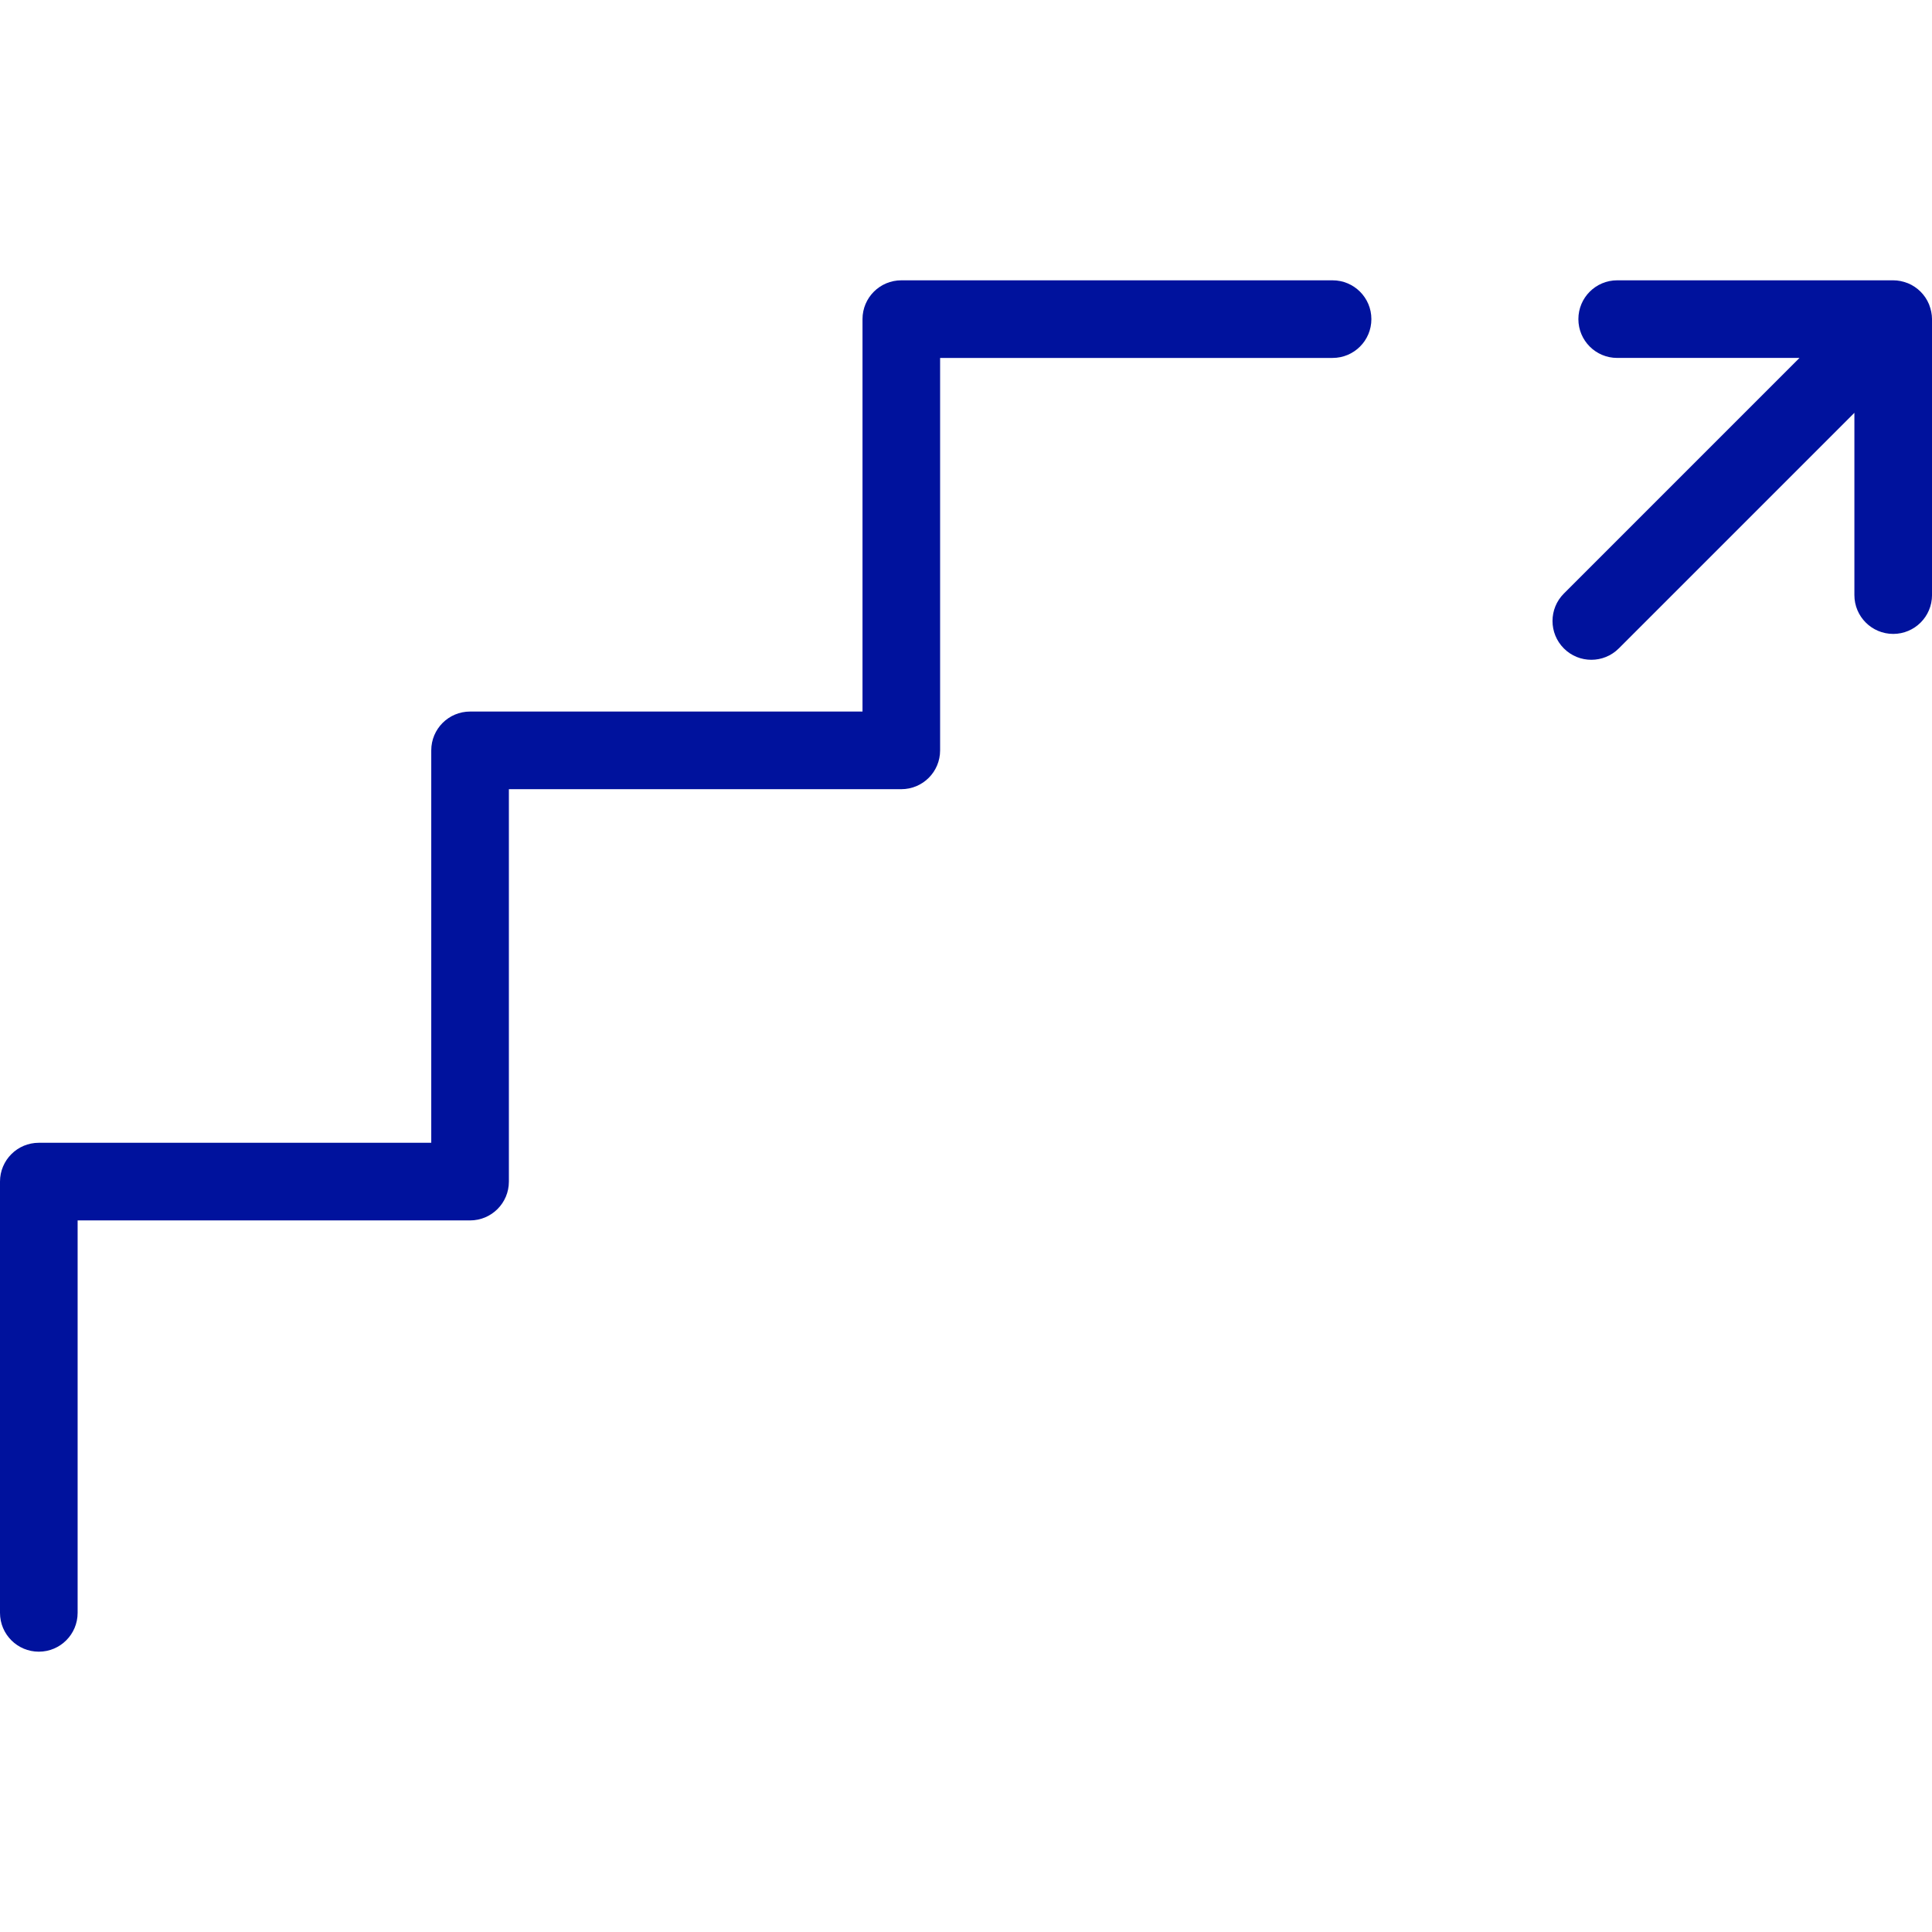 <?xml version="1.0" encoding="iso-8859-1"?>
<!-- Generator: Adobe Illustrator 16.0.0, SVG Export Plug-In . SVG Version: 6.00 Build 0)  -->
<!DOCTYPE svg PUBLIC "-//W3C//DTD SVG 1.1//EN" "http://www.w3.org/Graphics/SVG/1.1/DTD/svg11.dtd">
<svg version="1.1" id="Capa_1" xmlns="http://www.w3.org/2000/svg" xmlns:xlink="http://www.w3.org/1999/xlink" x="0px" y="0px"
	 fill="#00129d" width="261.655px" height="261.655px" viewBox="0 0 261.655 261.655" style="enable-background:new 0 0 261.655 261.655;"
	 xml:space="preserve">
<g>
	<g>
		<path d="M5.256,223.691c-2.905,0-5.256-2.354-5.256-5.256v-58.41c0-2.901,2.351-5.256,5.256-5.256h53.15v-53.146
			c0-2.905,2.351-5.256,5.256-5.256h53.149V43.22c0-2.905,2.351-5.256,5.257-5.256h58.405c2.902,0,5.257,2.351,5.257,5.256
			s-2.354,5.256-5.257,5.256h-53.152v53.149c0,2.906-2.351,5.256-5.257,5.256H68.919v53.146c0,2.901-2.351,5.257-5.256,5.257H10.513
			v53.149C10.513,221.336,8.162,223.691,5.256,223.691z"/>
	</g>
	<path d="M261.282,41.3c-0.014-0.025-0.017-0.053-0.027-0.081c-0.533-1.293-1.567-2.327-2.86-2.861
		c-0.027-0.01-0.055-0.014-0.079-0.024c-0.596-0.234-1.242-0.371-1.916-0.371h-37.381c-2.901,0-5.256,2.351-5.256,5.256
		s2.354,5.256,5.256,5.256h24.688l-31.908,31.91c-2.053,2.05-2.053,5.383,0,7.433c1.027,1.027,2.368,1.539,3.717,1.539
		c1.345,0,2.689-0.512,3.717-1.539l31.911-31.91v24.688c0,2.905,2.354,5.256,5.257,5.256c2.898,0,5.256-2.351,5.256-5.256V43.22
		C261.652,42.541,261.511,41.896,261.282,41.3z"/>
</g>
<g>
</g>
<g>
</g>
<g>
</g>
<g>
</g>
<g>
</g>
<g>
</g>
<g>
</g>
<g>
</g>
<g>
</g>
<g>
</g>
<g>
</g>
<g>
</g>
<g>
</g>
<g>
</g>
<g>
</g>
</svg>
